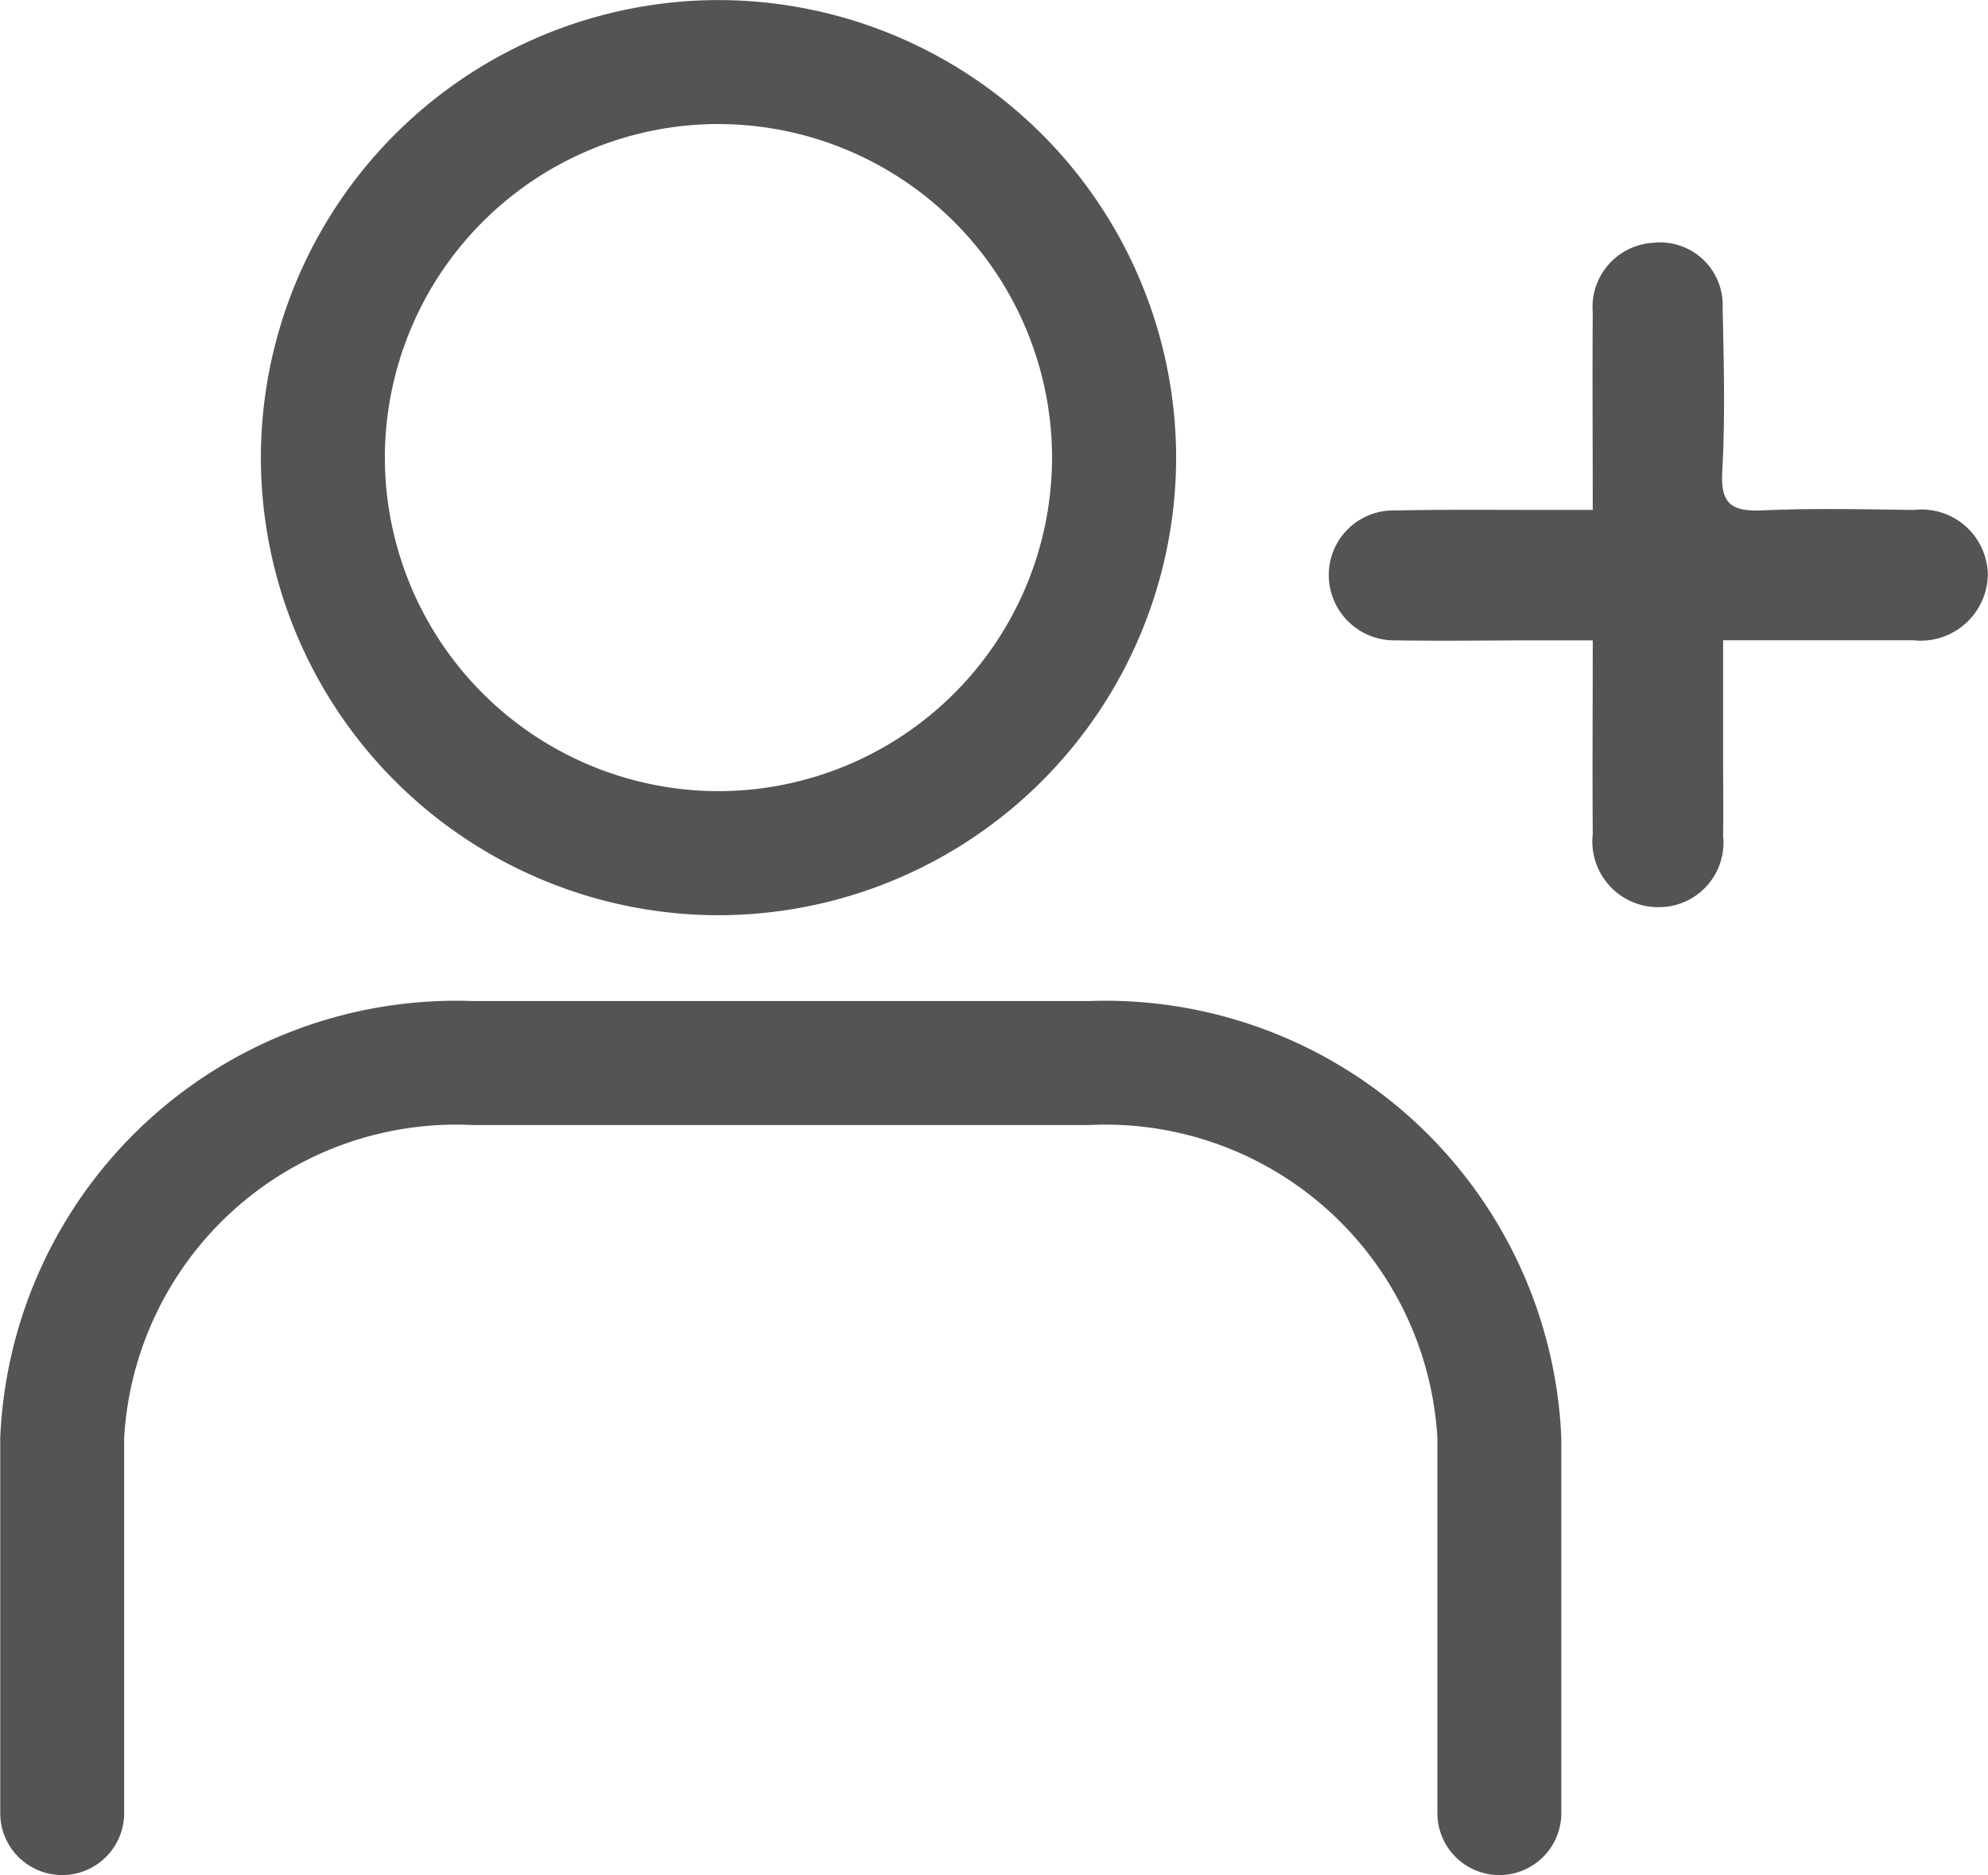 <svg id="Connect-people-button" xmlns="http://www.w3.org/2000/svg" width="25.667" height="24.21" viewBox="0 0 25.667 24.21">
  <path id="Path_864" data-name="Path 864" d="M-4512.432,1746.234c0-.88-.006-1.715,0-2.549a.831.831,0,0,1,.777-.9.809.809,0,0,1,.9.84c.015.7.034,1.412-.005,2.115-.024.427.13.515.519.5.65-.03,1.3-.014,1.955-.006a.856.856,0,0,1,.955.843.868.868,0,0,1-.964.84c-.8,0-1.594,0-2.454,0v1.526c0,.333.005.665,0,1a.833.833,0,0,1-.83.92.849.849,0,0,1-.853-.945c-.006-.811,0-1.622,0-2.5h-.672c-.625,0-1.251.01-1.876,0a.845.845,0,0,1-.86-.823.833.833,0,0,1,.86-.854c.692-.015,1.384-.006,2.076-.007Z" transform="translate(4532.996 -1739.65)" fill="#545454"/>
  <path id="Path_865" data-name="Path 865" d="M-4682.139,1715.415a5.915,5.915,0,0,1-5.908-5.908,5.915,5.915,0,0,1,5.908-5.908,5.915,5.915,0,0,1,5.909,5.908A5.915,5.915,0,0,1-4682.139,1715.415Zm0-10.216a4.312,4.312,0,0,0-4.307,4.307,4.312,4.312,0,0,0,4.307,4.307,4.312,4.312,0,0,0,4.307-4.307A4.312,4.312,0,0,0-4682.139,1705.2Z" transform="translate(4691.415 -1703.598)" fill="#545454"/>
  <path id="Path_866" data-name="Path 866" d="M-4710.758,1876.325a.8.8,0,0,1-.8-.8v-4.844a4.294,4.294,0,0,0-4.5-4.04h-7.955a4.294,4.294,0,0,0-4.5,4.04v4.844a.8.8,0,0,1-.8.8.8.8,0,0,1-.8-.8v-4.844a5.892,5.892,0,0,1,6.1-5.641h7.955a5.892,5.892,0,0,1,6.1,5.641v4.844A.8.8,0,0,1-4710.758,1876.325Z" transform="translate(4730.116 -1852.115)" fill="#545454"/>
</svg>
